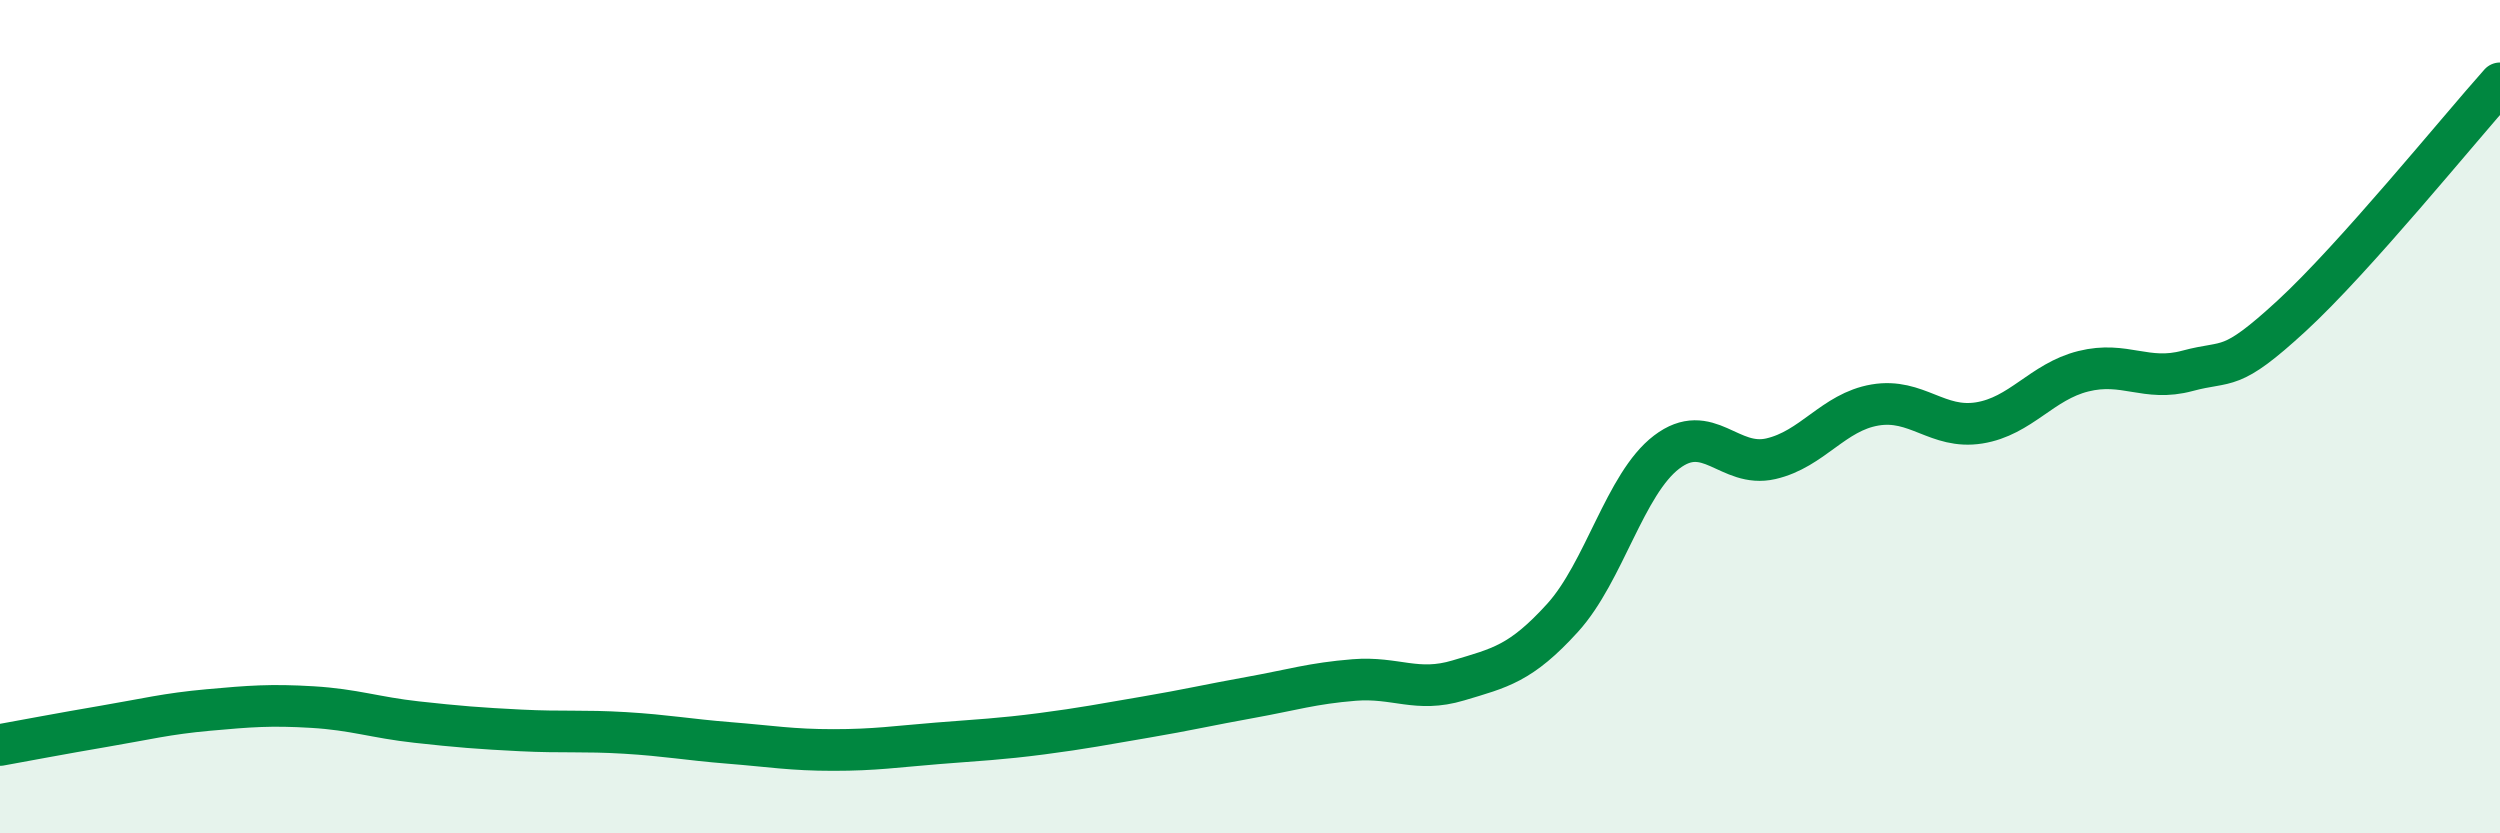 
    <svg width="60" height="20" viewBox="0 0 60 20" xmlns="http://www.w3.org/2000/svg">
      <path
        d="M 0,17.88 C 0.5,17.79 1.5,17.6 2.5,17.43 C 3.5,17.26 4,17.13 5,17.04 C 6,16.95 6.5,16.91 7.5,16.97 C 8.5,17.03 9,17.22 10,17.33 C 11,17.44 11.5,17.48 12.5,17.53 C 13.5,17.58 14,17.53 15,17.59 C 16,17.65 16.5,17.75 17.5,17.83 C 18.5,17.91 19,18 20,18 C 21,18 21.5,17.92 22.5,17.84 C 23.5,17.76 24,17.74 25,17.61 C 26,17.48 26.5,17.38 27.5,17.21 C 28.5,17.04 29,16.92 30,16.74 C 31,16.56 31.5,16.4 32.5,16.32 C 33.5,16.24 34,16.63 35,16.33 C 36,16.03 36.5,15.93 37.5,14.83 C 38.5,13.73 39,11.61 40,10.85 C 41,10.09 41.5,11.24 42.5,11.01 C 43.5,10.78 44,9.89 45,9.72 C 46,9.55 46.5,10.31 47.5,10.15 C 48.5,9.99 49,9.16 50,8.91 C 51,8.66 51.5,9.17 52.5,8.9 C 53.5,8.63 53.5,8.96 55,7.58 C 56.5,6.2 59,3.12 60,2L60 20L0 20Z"
        fill="#008740"
        opacity="0.1"
        stroke-linecap="round"
        stroke-linejoin="round"
      />
      <path
        d="M 0,17.88 C 0.5,17.79 1.5,17.6 2.5,17.43 C 3.5,17.26 4,17.13 5,17.04 C 6,16.95 6.5,16.91 7.5,16.97 C 8.5,17.03 9,17.22 10,17.33 C 11,17.44 11.5,17.48 12.5,17.53 C 13.5,17.58 14,17.53 15,17.59 C 16,17.65 16.5,17.75 17.5,17.83 C 18.5,17.91 19,18 20,18 C 21,18 21.5,17.92 22.5,17.84 C 23.5,17.76 24,17.74 25,17.61 C 26,17.48 26.5,17.38 27.5,17.21 C 28.5,17.04 29,16.92 30,16.74 C 31,16.56 31.5,16.4 32.5,16.32 C 33.5,16.24 34,16.63 35,16.33 C 36,16.03 36.5,15.93 37.5,14.83 C 38.5,13.73 39,11.61 40,10.85 C 41,10.09 41.5,11.24 42.5,11.01 C 43.5,10.78 44,9.89 45,9.72 C 46,9.55 46.5,10.31 47.5,10.15 C 48.5,9.99 49,9.16 50,8.91 C 51,8.66 51.5,9.17 52.5,8.9 C 53.5,8.63 53.5,8.96 55,7.58 C 56.5,6.2 59,3.12 60,2"
        stroke="#008740"
        stroke-width="1"
        fill="none"
        stroke-linecap="round"
        stroke-linejoin="round"
      />
    </svg>
  